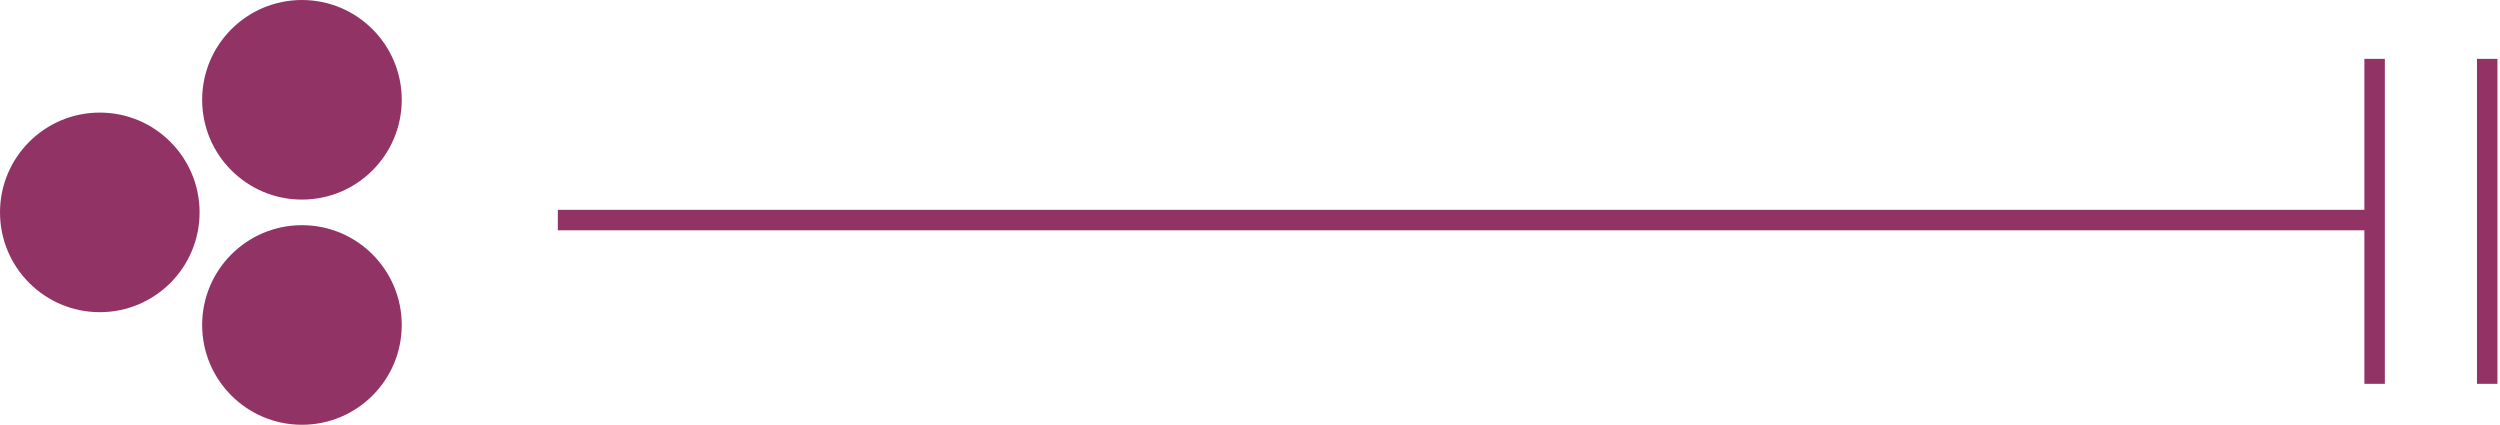 <!-- Generator: Adobe Illustrator 19.1.0, SVG Export Plug-In  -->
<svg version="1.1"
	 xmlns="http://www.w3.org/2000/svg" xmlns:xlink="http://www.w3.org/1999/xlink" 
	 x="0px" y="0px" width="97.7px" height="16.6px" viewBox="0 0 97.7 16.6" style="enable-background:new 0 0 97.7 16.6;"
	 xml:space="preserve">
<style type="text/css">
	.st0{fill:#913465;}
</style>
<defs>
</defs>
<g>
	<g>
		<rect x="21.8" y="8.2" class="st0" width="71" height="0.8"/>
	</g>
	<g>
		<g>
			<g>
				<circle class="st0" cx="11.8" cy="12.7" r="3.9"/>
			</g>
			<g>
				<circle class="st0" cx="11.8" cy="3.9" r="3.9"/>
			</g>
		</g>
		<g>
			<circle class="st0" cx="3.9" cy="8.3" r="3.9"/>
		</g>
	</g>
	<g>
		<rect x="92.4" y="2.3" class="st0" width="0.8" height="12.7"/>
	</g>
	<g>
		<rect x="96.8" y="2.3" class="st0" width="0.8" height="12.7"/>
	</g>
</g>
</svg>
